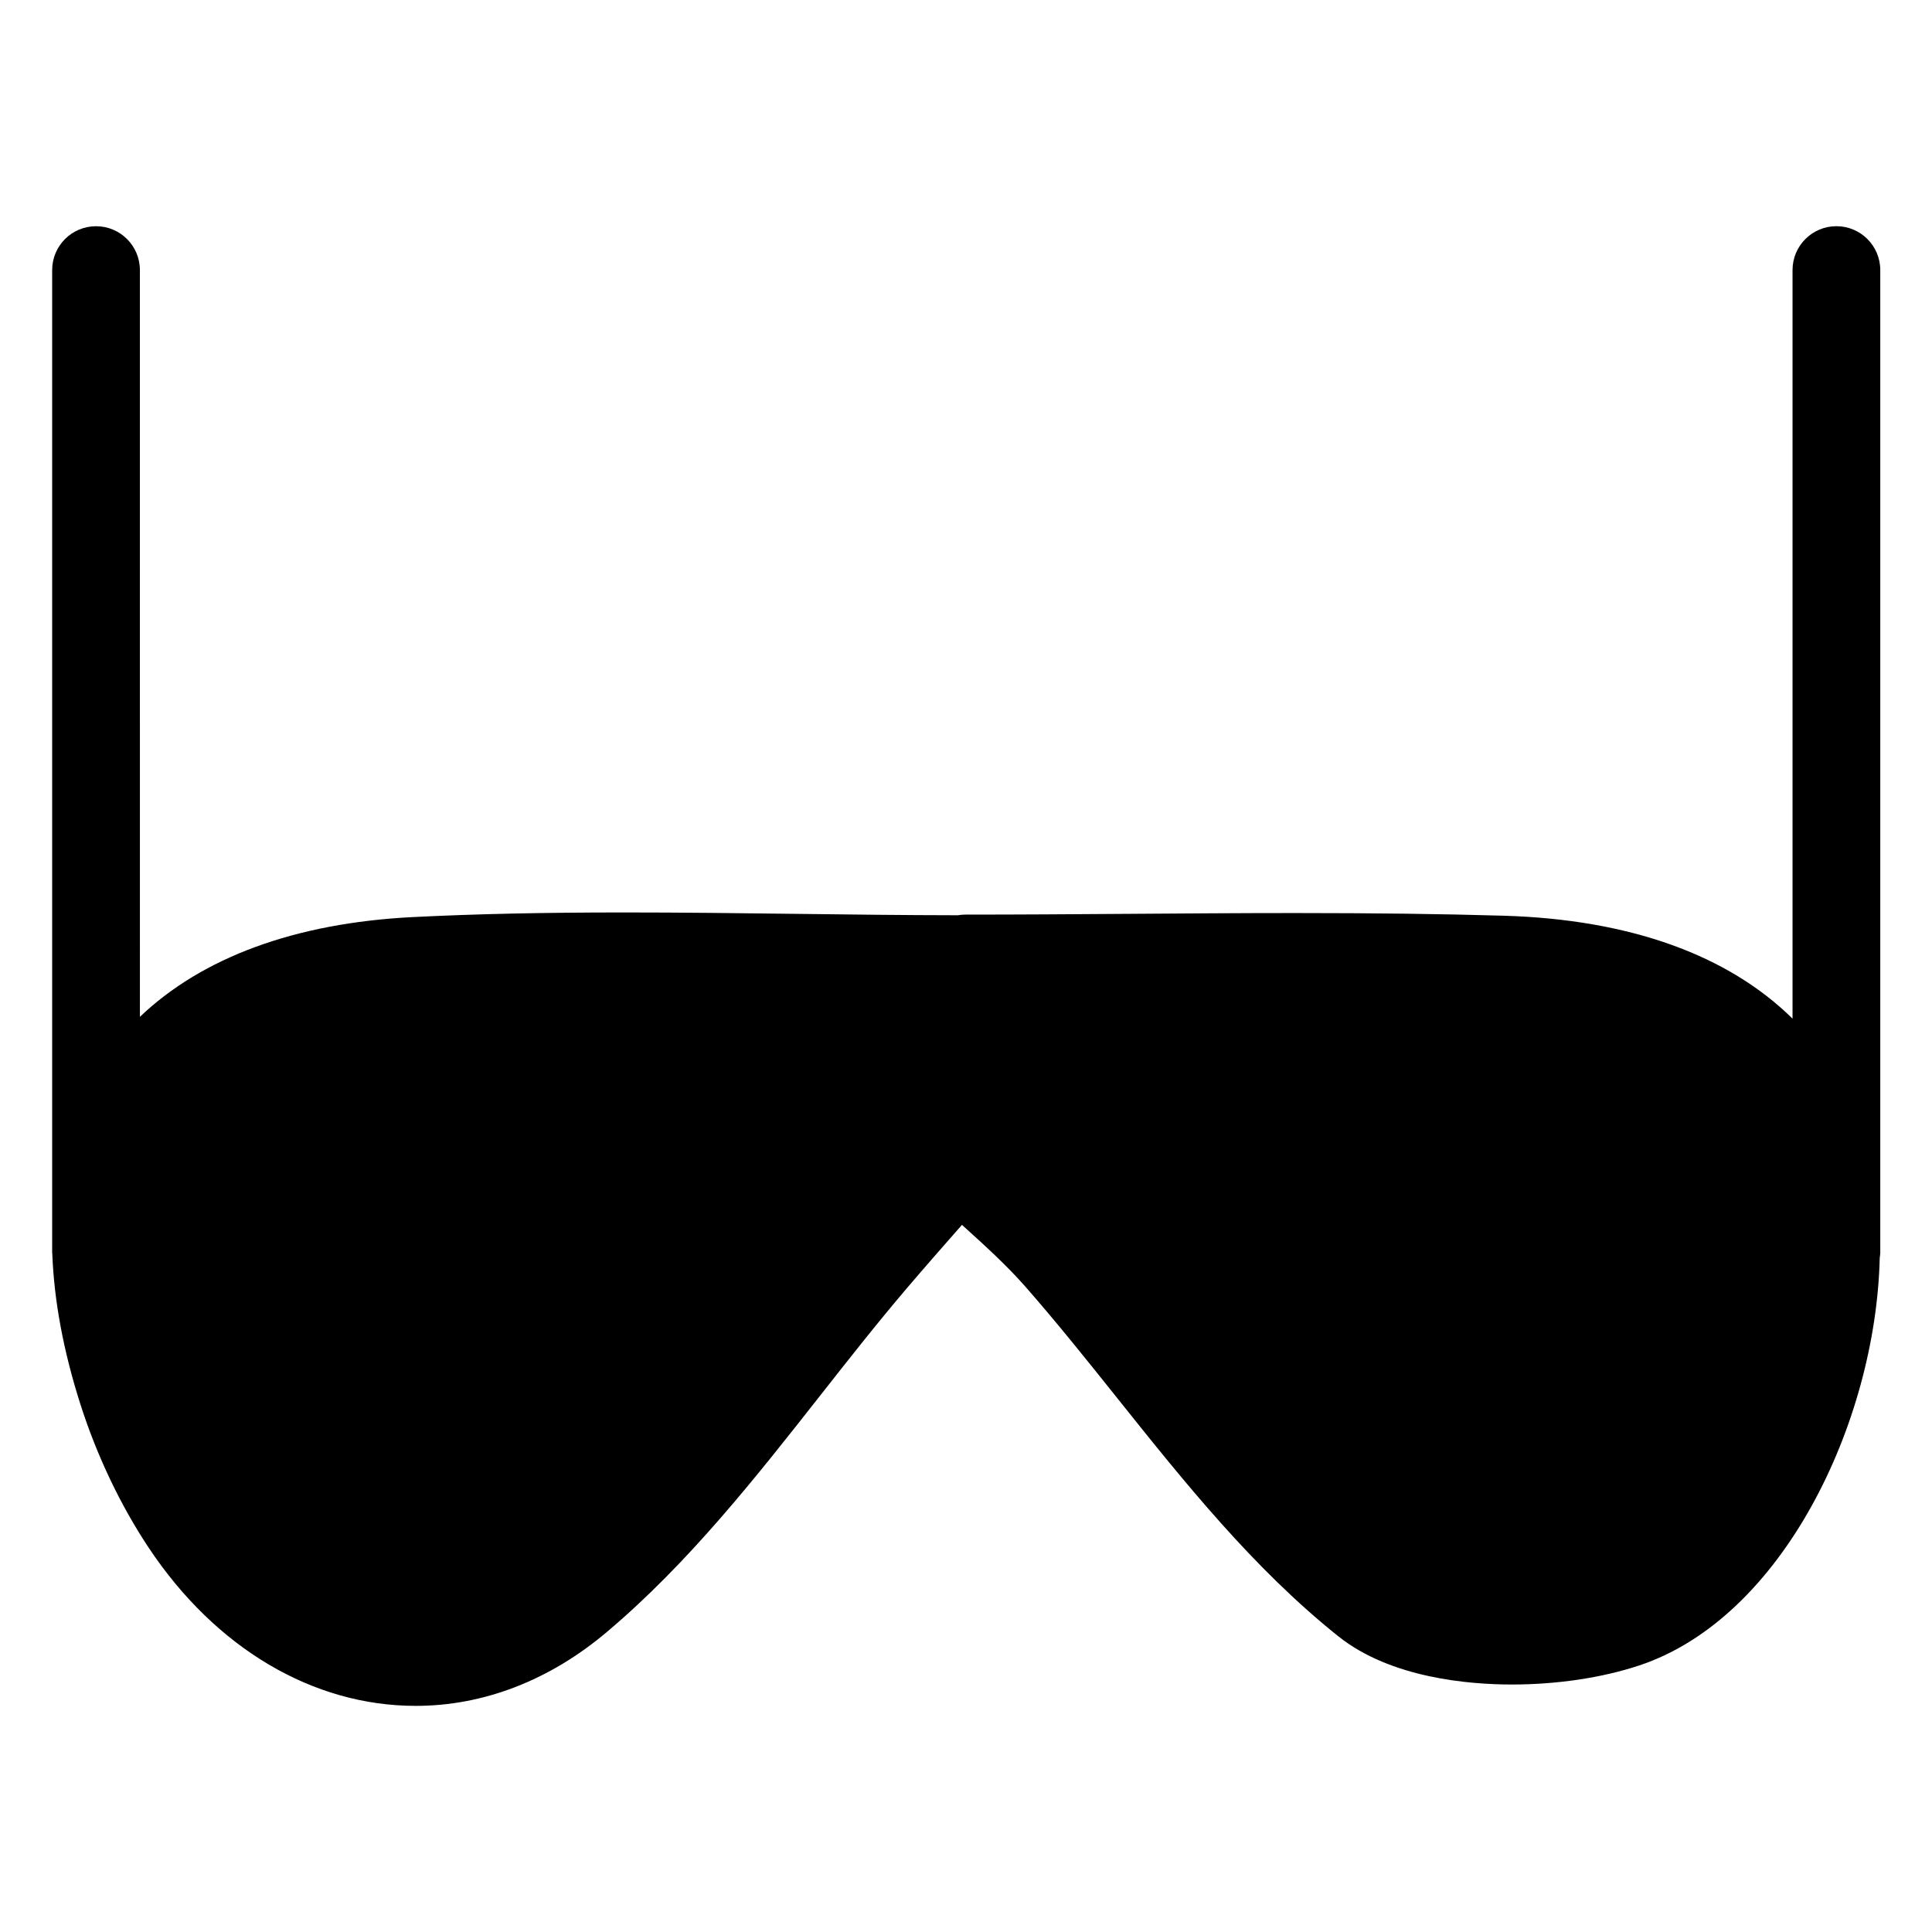 <?xml version="1.0" encoding="UTF-8"?>
<!-- Uploaded to: SVG Repo, www.svgrepo.com, Generator: SVG Repo Mixer Tools -->
<svg fill="#000000" width="800px" height="800px" version="1.1" viewBox="144 144 512 512" xmlns="http://www.w3.org/2000/svg">
 <path d="m642.29 215.57c0-6.426-5.207-11.625-11.625-11.625s-11.625 5.199-11.625 11.625v198.38c-17.09-16.836-43.086-26.293-76.57-27.277-16.469-0.48-34.074-0.707-55.402-0.707-14.562 0-29.137 0.109-43.699 0.211-14.516 0.102-29.027 0.203-43.543 0.203-0.676 0-1.332 0.062-1.977 0.172-14.316-0.016-28.648-0.195-42.98-0.371-15.09-0.188-30.184-0.371-45.258-0.371-21.625 0-39.492 0.387-56.234 1.227-31.227 1.574-55.805 10.711-72.301 26.43l-0.004-197.89c0-6.426-5.199-11.625-11.625-11.625s-11.625 5.199-11.625 11.625v260.41c0 0.141 0.039 0.262 0.039 0.402 0.48 12.348 2.938 25.641 7.434 39.723 4.34 13.586 10.594 26.734 18.082 38.012 17.719 26.656 43.52 41.949 70.797 41.949 17.973 0 35.477-6.766 50.621-19.555 21.648-18.27 39.43-40.887 56.629-62.766 7.481-9.512 15.207-19.348 23.066-28.555 4.742-5.566 9.582-11.066 14.41-16.562l0.031-0.031c6.078 5.488 11.812 10.688 16.828 16.395 8.332 9.496 16.492 19.711 24.383 29.586 17.695 22.152 36.004 45.062 58.512 63.039 13.938 11.137 34.816 12.789 46.023 12.789h0.008c11.922 0 23.887-1.781 33.684-5.039 37.918-12.539 62.75-64.168 63.781-108.05 0.055-0.449 0.141-0.883 0.141-1.348z"/>
</svg>